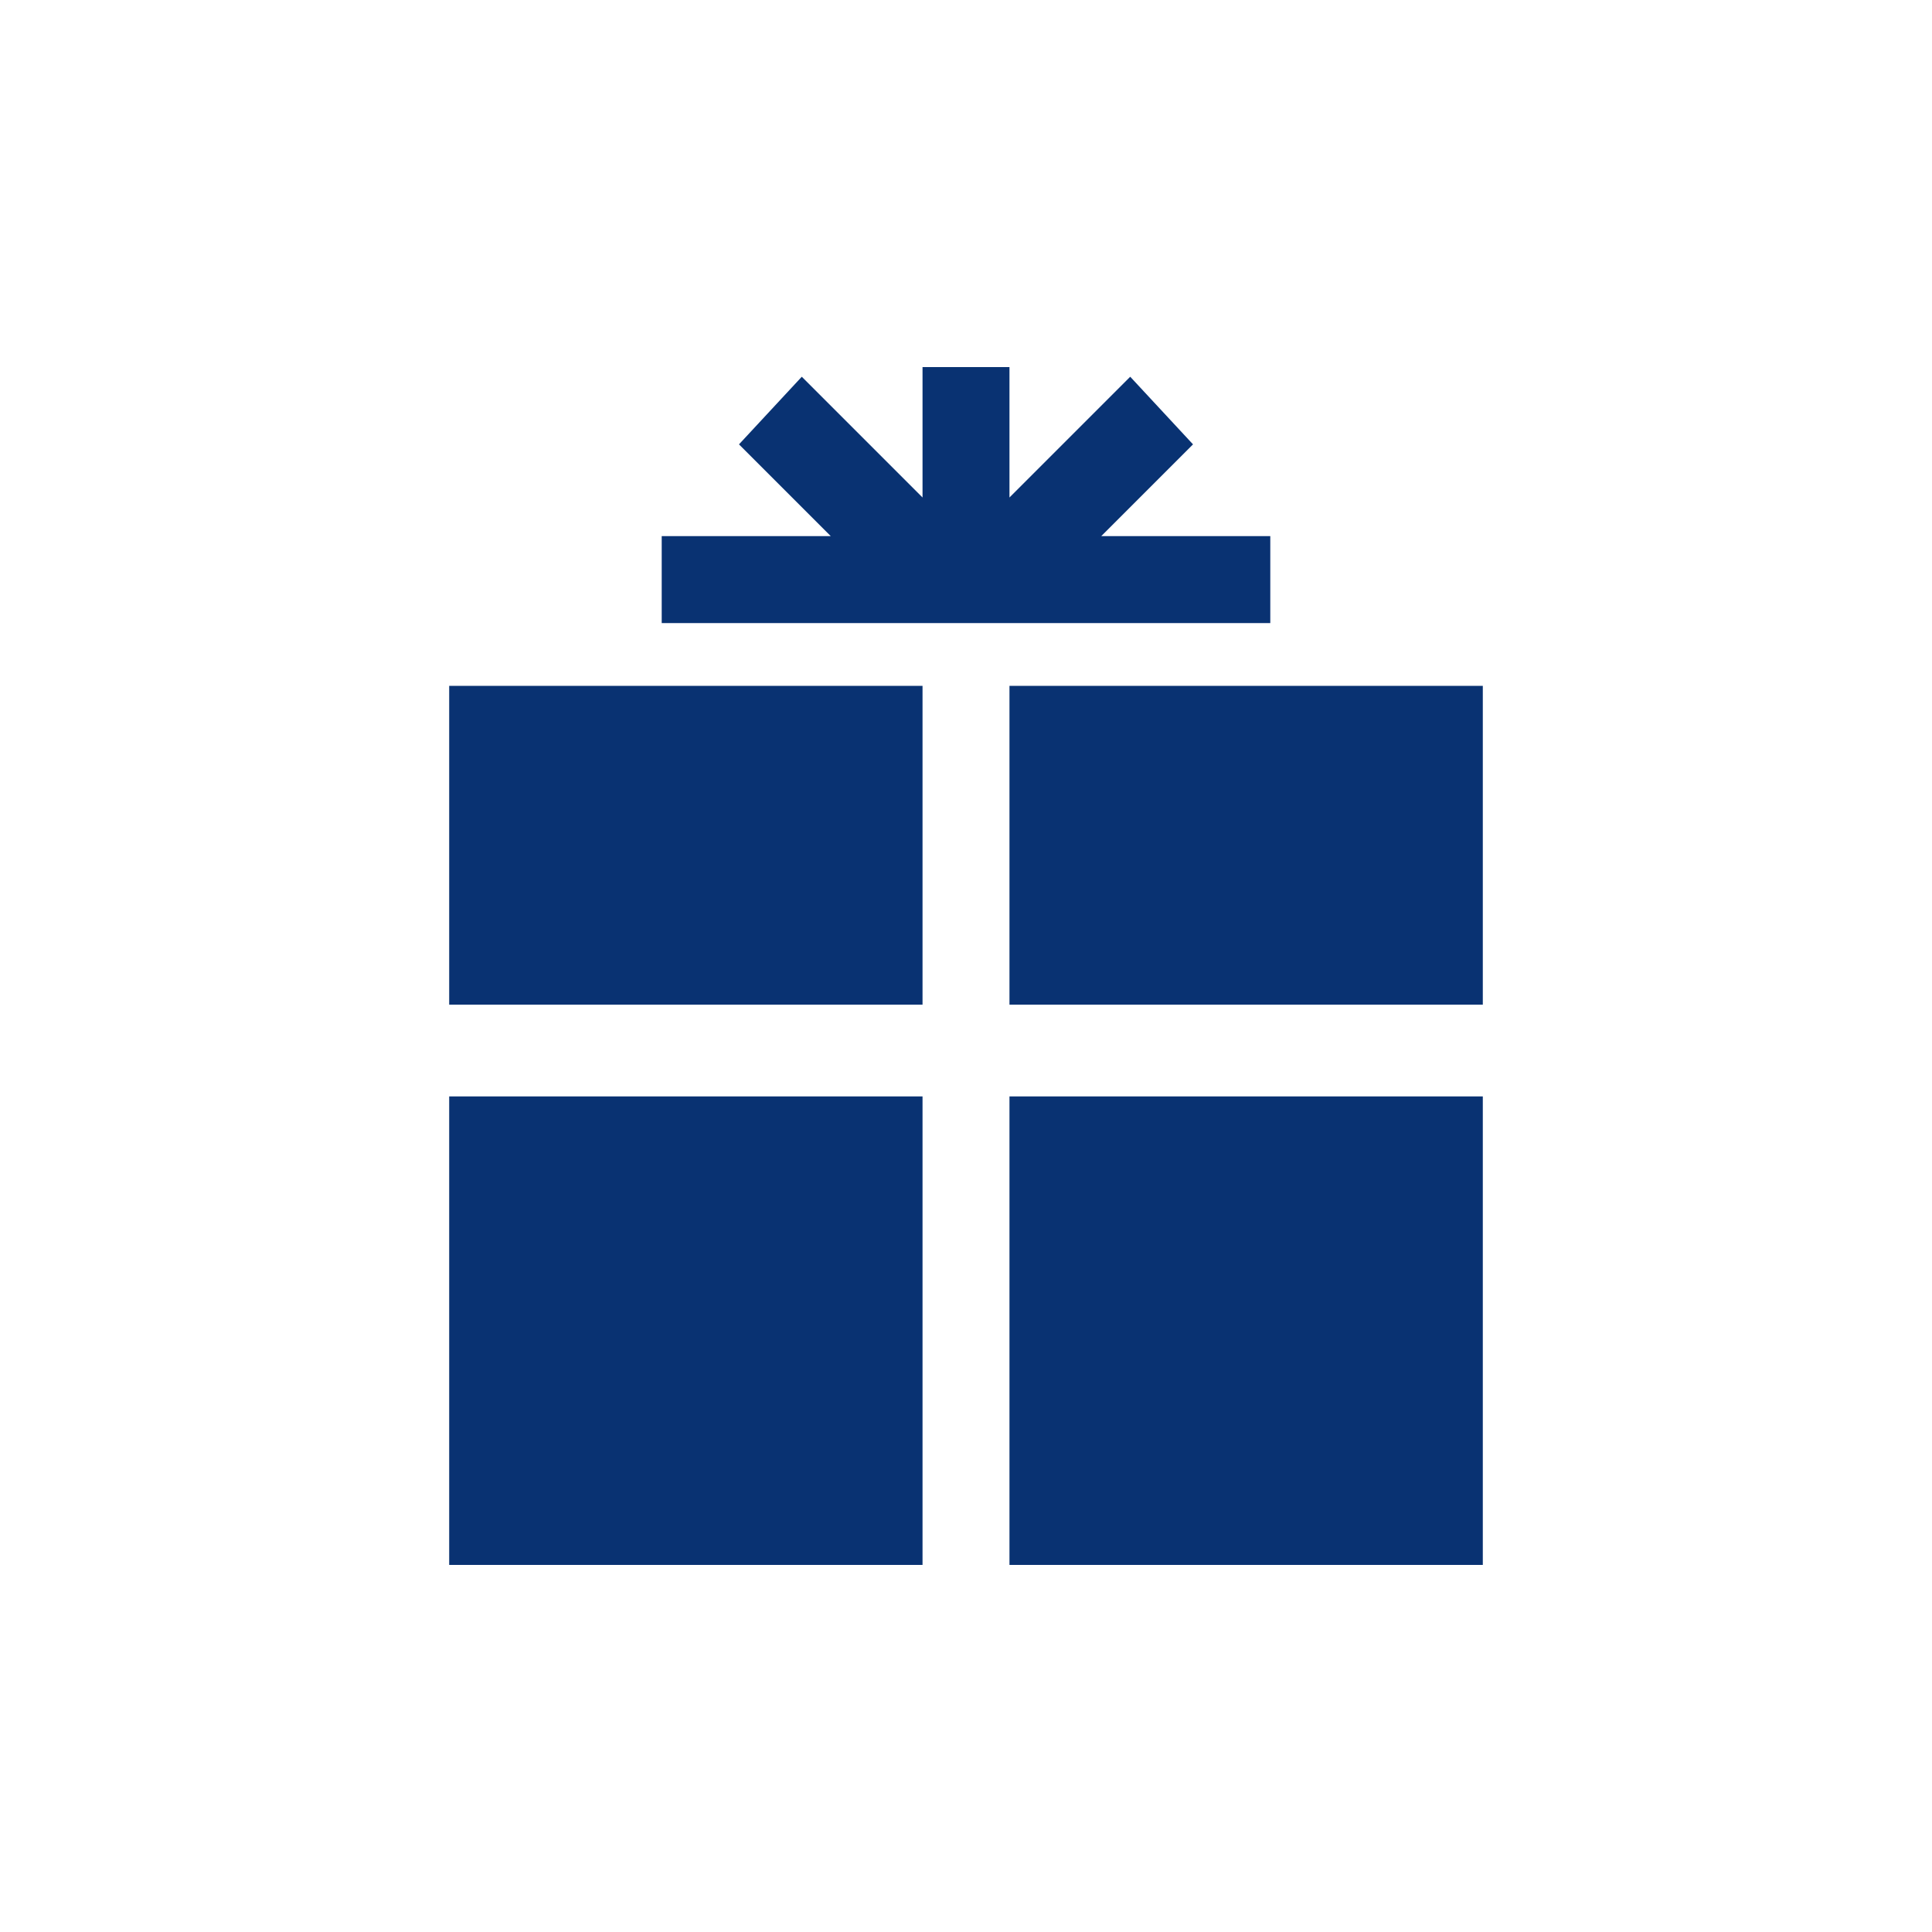 <?xml version="1.0" encoding="utf-8"?>
<!-- Generator: Adobe Illustrator 26.0.0, SVG Export Plug-In . SVG Version: 6.00 Build 0)  -->
<svg version="1.1" id="图层_1" xmlns="http://www.w3.org/2000/svg" xmlns:xlink="http://www.w3.org/1999/xlink" x="0px" y="0px"
	 viewBox="0 0 40 40" style="enable-background:new 0 0 40 40;" xml:space="preserve">
<style type="text/css">
	.st0{fill-rule:evenodd;clip-rule:evenodd;fill:#093272;}
	.st1{fill:#093272;}
</style>
<g>
	<polygon class="st0" points="9.3,14.2 19.1,14.2 19.1,20.8 9.3,20.8 9.3,14.2 	"/>
	<polygon class="st0" points="20.9,14.2 30.7,14.2 30.7,20.8 20.9,20.8 20.9,14.2 	"/>
	<polygon class="st0" points="9.3,22.7 19.1,22.7 19.1,32.4 9.3,32.4 9.3,22.7 	"/>
	<polygon class="st0" points="20.9,22.7 30.7,22.7 30.7,32.4 20.9,32.4 20.9,22.7 	"/>
	<polygon class="st1" points="26.3,11.1 22.8,11.1 24.7,9.2 23.4,7.8 20.9,10.3 20.9,7.6 19.1,7.6 19.1,10.3 16.6,7.8 15.3,9.2 
		17.2,11.1 13.7,11.1 13.7,12.9 26.3,12.9 26.3,11.1 26.3,11.1 	"/>
</g>
</svg>
